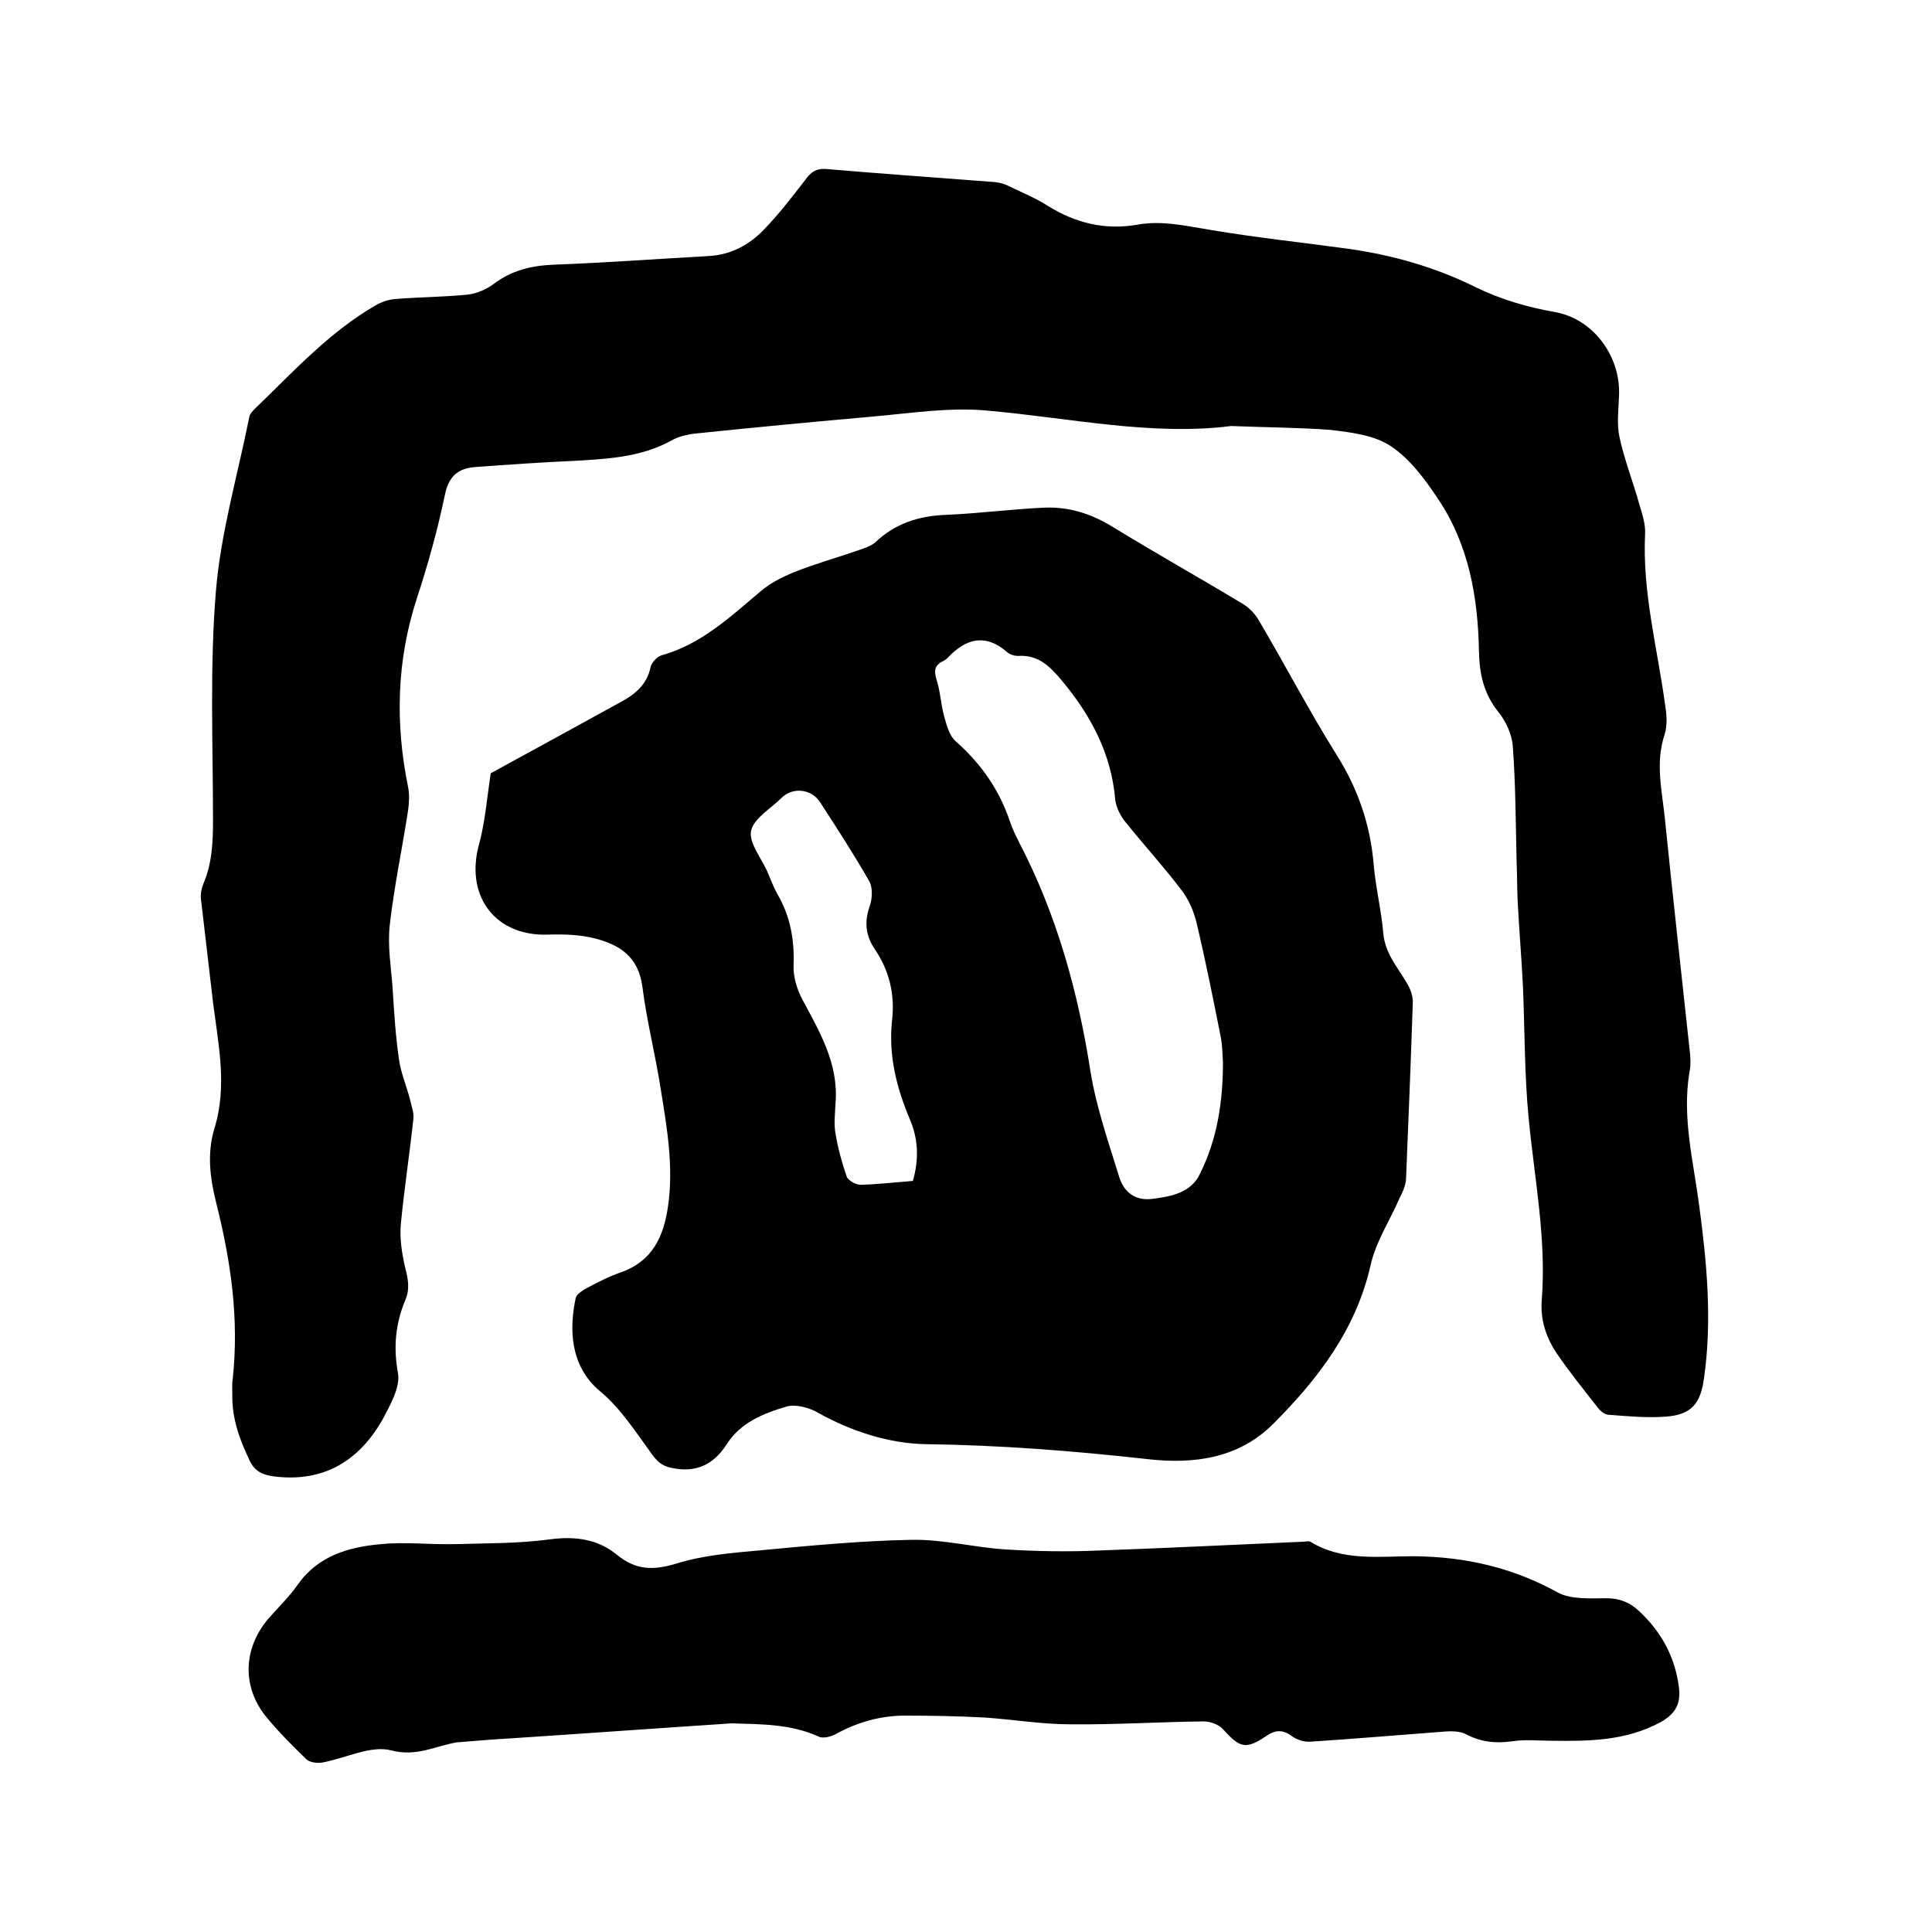 <svg enable-background="new 0 0 400 400" viewBox="0 0 400 400" xmlns="http://www.w3.org/2000/svg"><path d="m254.9 88.2c-16.5 2.1-33.5-1.7-50.6-3.2-7.6-.7-15.4.5-23.1 1.2-12.5 1.1-25.1 2.3-37.6 3.6-1.5.2-3.1.6-4.4 1.3-6.2 3.5-13.1 3.9-20 4.3-7 .3-13.9.8-20.9 1.3-3.5.3-5.4 1.9-6.2 5.8-1.5 7.2-3.5 14.4-5.8 21.4-4.2 12.9-4.5 25.9-1.8 39.1.3 1.5.2 3.2 0 4.7-1.2 7.9-2.9 15.8-3.8 23.8-.5 4.4.3 8.9.6 13.3.3 4.9.6 9.7 1.3 14.5.4 2.9 1.6 5.6 2.3 8.4.3 1.3.8 2.6.7 3.9-.8 7.3-1.9 14.5-2.6 21.7-.3 3 .2 6.2.9 9.2.6 2.3 1 4.4 0 6.7-2 4.8-2.5 9.7-1.5 15.1.5 2.9-1.6 6.6-3.2 9.6-4.9 8.6-12.2 13-22.3 11.8-2.3-.3-4.1-.9-5.2-3.3-2.1-4.3-3.7-8.8-3.6-13.6 0-1.2-.1-2.3.1-3.5 1.3-12.3-.4-24.2-3.4-36.1-1.3-5.2-2-10.3-.4-15.6 2.7-8.7.8-17.4-.3-26.1-.8-7.1-1.7-14.3-2.5-21.4-.1-1 .1-2.1.5-3.1 1.8-4.2 2-8.6 2-13 0-15.9-.7-31.8.6-47.6 1-12.1 4.5-24 6.9-36 .1-.7.7-1.3 1.2-1.8 7.9-7.6 15.3-15.8 25-21.4 1.2-.7 2.7-1.2 4.1-1.3 5-.4 9.9-.4 14.9-.9 1.9-.2 3.9-1.1 5.4-2.2 3.7-2.8 7.7-3.8 12.4-4 10.8-.4 21.5-1.2 32.3-1.8 4.5-.3 8.2-2.3 11.2-5.4 3.1-3.2 5.8-6.7 8.5-10.2 1.2-1.7 2.3-2.6 4.6-2.4 11.6 1 23.2 1.8 34.8 2.7 1 .1 2.1.4 3 .9 2.7 1.3 5.4 2.4 7.9 4 5.8 3.6 11.9 5.1 18.7 3.9 5.1-.9 10 .3 15 1.1 9.5 1.6 19 2.6 28.5 3.9 9.2 1.3 18 3.8 26.3 7.9 5.3 2.6 10.8 4.2 16.5 5.2 8 1.4 13.7 9.2 13.3 17.4-.1 2.8-.5 5.8.1 8.5 1 4.7 2.8 9.2 4.1 13.9.6 2 1.3 4.1 1.2 6.1-.6 12.2 2.6 23.9 4.2 35.8.3 1.9.4 4.1-.2 5.9-1.9 5.8-.5 11.5.1 17.3 1.6 15.9 3.4 31.8 5.1 47.7.2 1.6.3 3.2 0 4.7-1.6 9.4.8 18.5 2 27.7 1.6 11.9 2.7 23.8 1 35.7-.7 5.3-2.6 7.6-7.9 8-4 .3-8-.1-12-.4-.8-.1-1.7-.9-2.2-1.6-2.9-3.7-5.8-7.3-8.4-11.1-2.2-3.3-3.4-6.9-3.1-11 1-12.7-1.5-25.1-2.7-37.6-.9-9.1-.8-18.4-1.2-27.6-.3-5.9-.8-11.8-1.1-17.7-.1-2.6-.1-5.3-.2-7.9-.2-8-.2-16-.8-24-.2-2.4-1.4-5-2.9-6.9-3.1-3.8-4-7.9-4.1-12.7-.2-11.1-2.1-22-8.4-31.4-2.7-4.1-5.9-8.4-9.8-11-3.4-2.3-8.3-2.9-12.6-3.4-6.7-.5-13.2-.5-20.5-.8z"/><path d="m101.6 160.1c8.8-4.8 17.9-9.8 27-14.8 3-1.6 5.4-3.7 6.1-7.2.2-.9 1.3-2.1 2.2-2.4 8.3-2.3 14.3-8 20.6-13.3 2-1.7 4.4-2.9 6.8-3.9 4.5-1.8 9.2-3.1 13.8-4.7 1.1-.4 2.3-.8 3.1-1.5 4.1-3.9 9-5.5 14.6-5.7 6.9-.3 13.7-1.2 20.5-1.5 5.1-.2 9.7 1.3 14.1 4 8.8 5.4 17.9 10.5 26.7 15.8 1.4.8 2.7 2.1 3.5 3.5 5.5 9.3 10.5 18.9 16.2 28 4.4 7 6.9 14.4 7.6 22.5.4 4.8 1.6 9.6 2 14.4.4 4.1 2.9 6.9 4.8 10.1.8 1.3 1.4 2.9 1.3 4.3-.4 12.2-.9 24.3-1.4 36.5-.1 1.3-.7 2.6-1.3 3.8-2 4.6-4.9 9-6 13.8-3 13.4-10.9 23.7-20.2 33-7.1 7.1-16.3 8.4-26 7.3-15.2-1.7-30.5-2.9-45.8-3.1-7.6-.1-15.5-2.6-22.6-6.6-1.8-1-4.4-1.7-6.3-1.2-4.8 1.4-9.6 3.3-12.5 7.9-2.7 4.2-6.4 5.9-11.4 4.8-2.1-.4-3.1-1.5-4.3-3.2-3.2-4.4-6.3-9.2-10.4-12.6-6.5-5.4-6.4-13.3-5.1-19.4.2-.7 1.2-1.4 1.9-1.8 2.4-1.3 4.9-2.6 7.5-3.5 6.5-2.3 8.8-7.4 9.7-13.6 1.2-8.2-.2-16.3-1.5-24.3-1.1-7.1-2.9-14.1-3.8-21.2-.8-6.2-4.7-8.7-9.8-10-3.1-.8-6.5-.9-9.7-.8-10.7.4-17-7.6-14.5-18 1.4-4.9 1.8-10.1 2.6-15.4zm151.6 59.8c-.1-1.3-.1-3.1-.4-4.9-1.6-8.1-3.2-16.1-5.1-24.1-.6-2.4-1.7-4.9-3.3-6.9-3.6-4.7-7.6-9.1-11.3-13.7-1.1-1.3-2-3.1-2.2-4.7-.8-9.5-5-17.4-10.9-24.5-2.4-2.9-4.9-5.6-9.2-5.3-.8 0-1.8-.3-2.3-.8-4.5-3.9-8.5-2.8-12.2 1.1-.4.4-.8.7-1.3.9-1.6.9-1.6 2-1.1 3.7.8 2.5.9 5.2 1.6 7.7.5 1.8 1.1 4 2.4 5.1 5.2 4.6 9 10 11.2 16.6.5 1.5 1.2 2.9 1.9 4.3 7.8 15 12.2 30.9 14.8 47.6 1.2 7.3 3.7 14.5 5.9 21.6 1 3.3 3.4 5.1 7 4.6 3.9-.5 8-1.3 9.8-5.3 3.5-7.1 4.7-14.7 4.7-23zm-64.2 24.6c1.3-4.5 1.1-8.7-.6-12.7-2.8-6.6-4.5-13.4-3.7-20.6.6-5.4-.6-10.3-3.6-14.7-1.9-2.8-2.2-5.7-1-9 .5-1.5.6-3.7-.1-5-3.2-5.6-6.7-11-10.2-16.4-1.8-2.8-5.7-3.2-8-.9-2.2 2.2-5.7 4.2-6.3 6.8-.5 2.4 2 5.5 3.3 8.3.7 1.6 1.3 3.3 2.2 4.9 2.6 4.5 3.5 9.3 3.3 14.6-.1 2.4.7 5 1.8 7.1 3.6 6.7 7.5 13.3 6.9 21.3-.1 2.2-.4 4.5 0 6.6.5 3 1.3 5.9 2.3 8.8.3.8 1.9 1.7 2.9 1.7 3.4-.1 7-.5 10.8-.8z"/><path d="m151.5 356.8c-15.2 1-30.4 2.1-45.6 3.1-3.6.2-7.2.5-10.8.8-.1 0-.2 0-.3 0-4.5.7-8.5 3.1-13.8 1.7-4.2-1.1-9.4 1.6-14.2 2.5-1.1.2-2.6 0-3.3-.6-2.8-2.7-5.6-5.5-8.1-8.5-5.3-6.2-5.2-14.3.1-20.6 2.1-2.4 4.4-4.6 6.2-7.2 4.2-5.9 10.5-7.7 17.1-8.3 5-.5 10.1.1 15.2 0 6.6-.2 13.3-.1 19.9-1 5.2-.7 9.9 0 13.7 3.1 4 3.3 7.6 3.4 12.5 1.9 5.5-1.7 11.4-2.2 17.1-2.7 10.5-1 21.1-2 31.6-2.2 6.5-.1 13 1.6 19.5 2s13.1.5 19.6.2c14-.5 27.9-1.2 41.8-1.8.5 0 1.2-.2 1.6 0 6.7 4.1 14.2 3 21.4 3 10.6.1 20.4 2.3 29.8 7.5 2.8 1.5 6.7 1.2 10.1 1.2 2.8 0 4.9.9 6.8 2.7 4.6 4.3 7.4 9.5 8.2 15.7.4 3.2-.5 5.4-3.7 7.2-7.3 4-15 4-22.8 3.9-2.6 0-5.3-.3-7.9.1-3.5.5-6.6.2-9.8-1.5-1.2-.6-2.9-.6-4.3-.5-9.3.7-18.6 1.5-27.8 2.1-1.3.1-2.8-.4-3.9-1.2-1.8-1.3-3.3-1.3-5.2 0-4.3 2.9-5.5 2.5-9-1.4-.9-1-2.7-1.6-4-1.6-9.2.1-18.4.7-27.6.6-5.9 0-11.8-1-17.7-1.4-5.5-.3-11-.4-16.5-.4-5.2 0-10 1.4-14.5 3.9-1 .5-2.6.9-3.5.4-5.8-2.6-11.8-2.5-17.9-2.7z"/></svg>